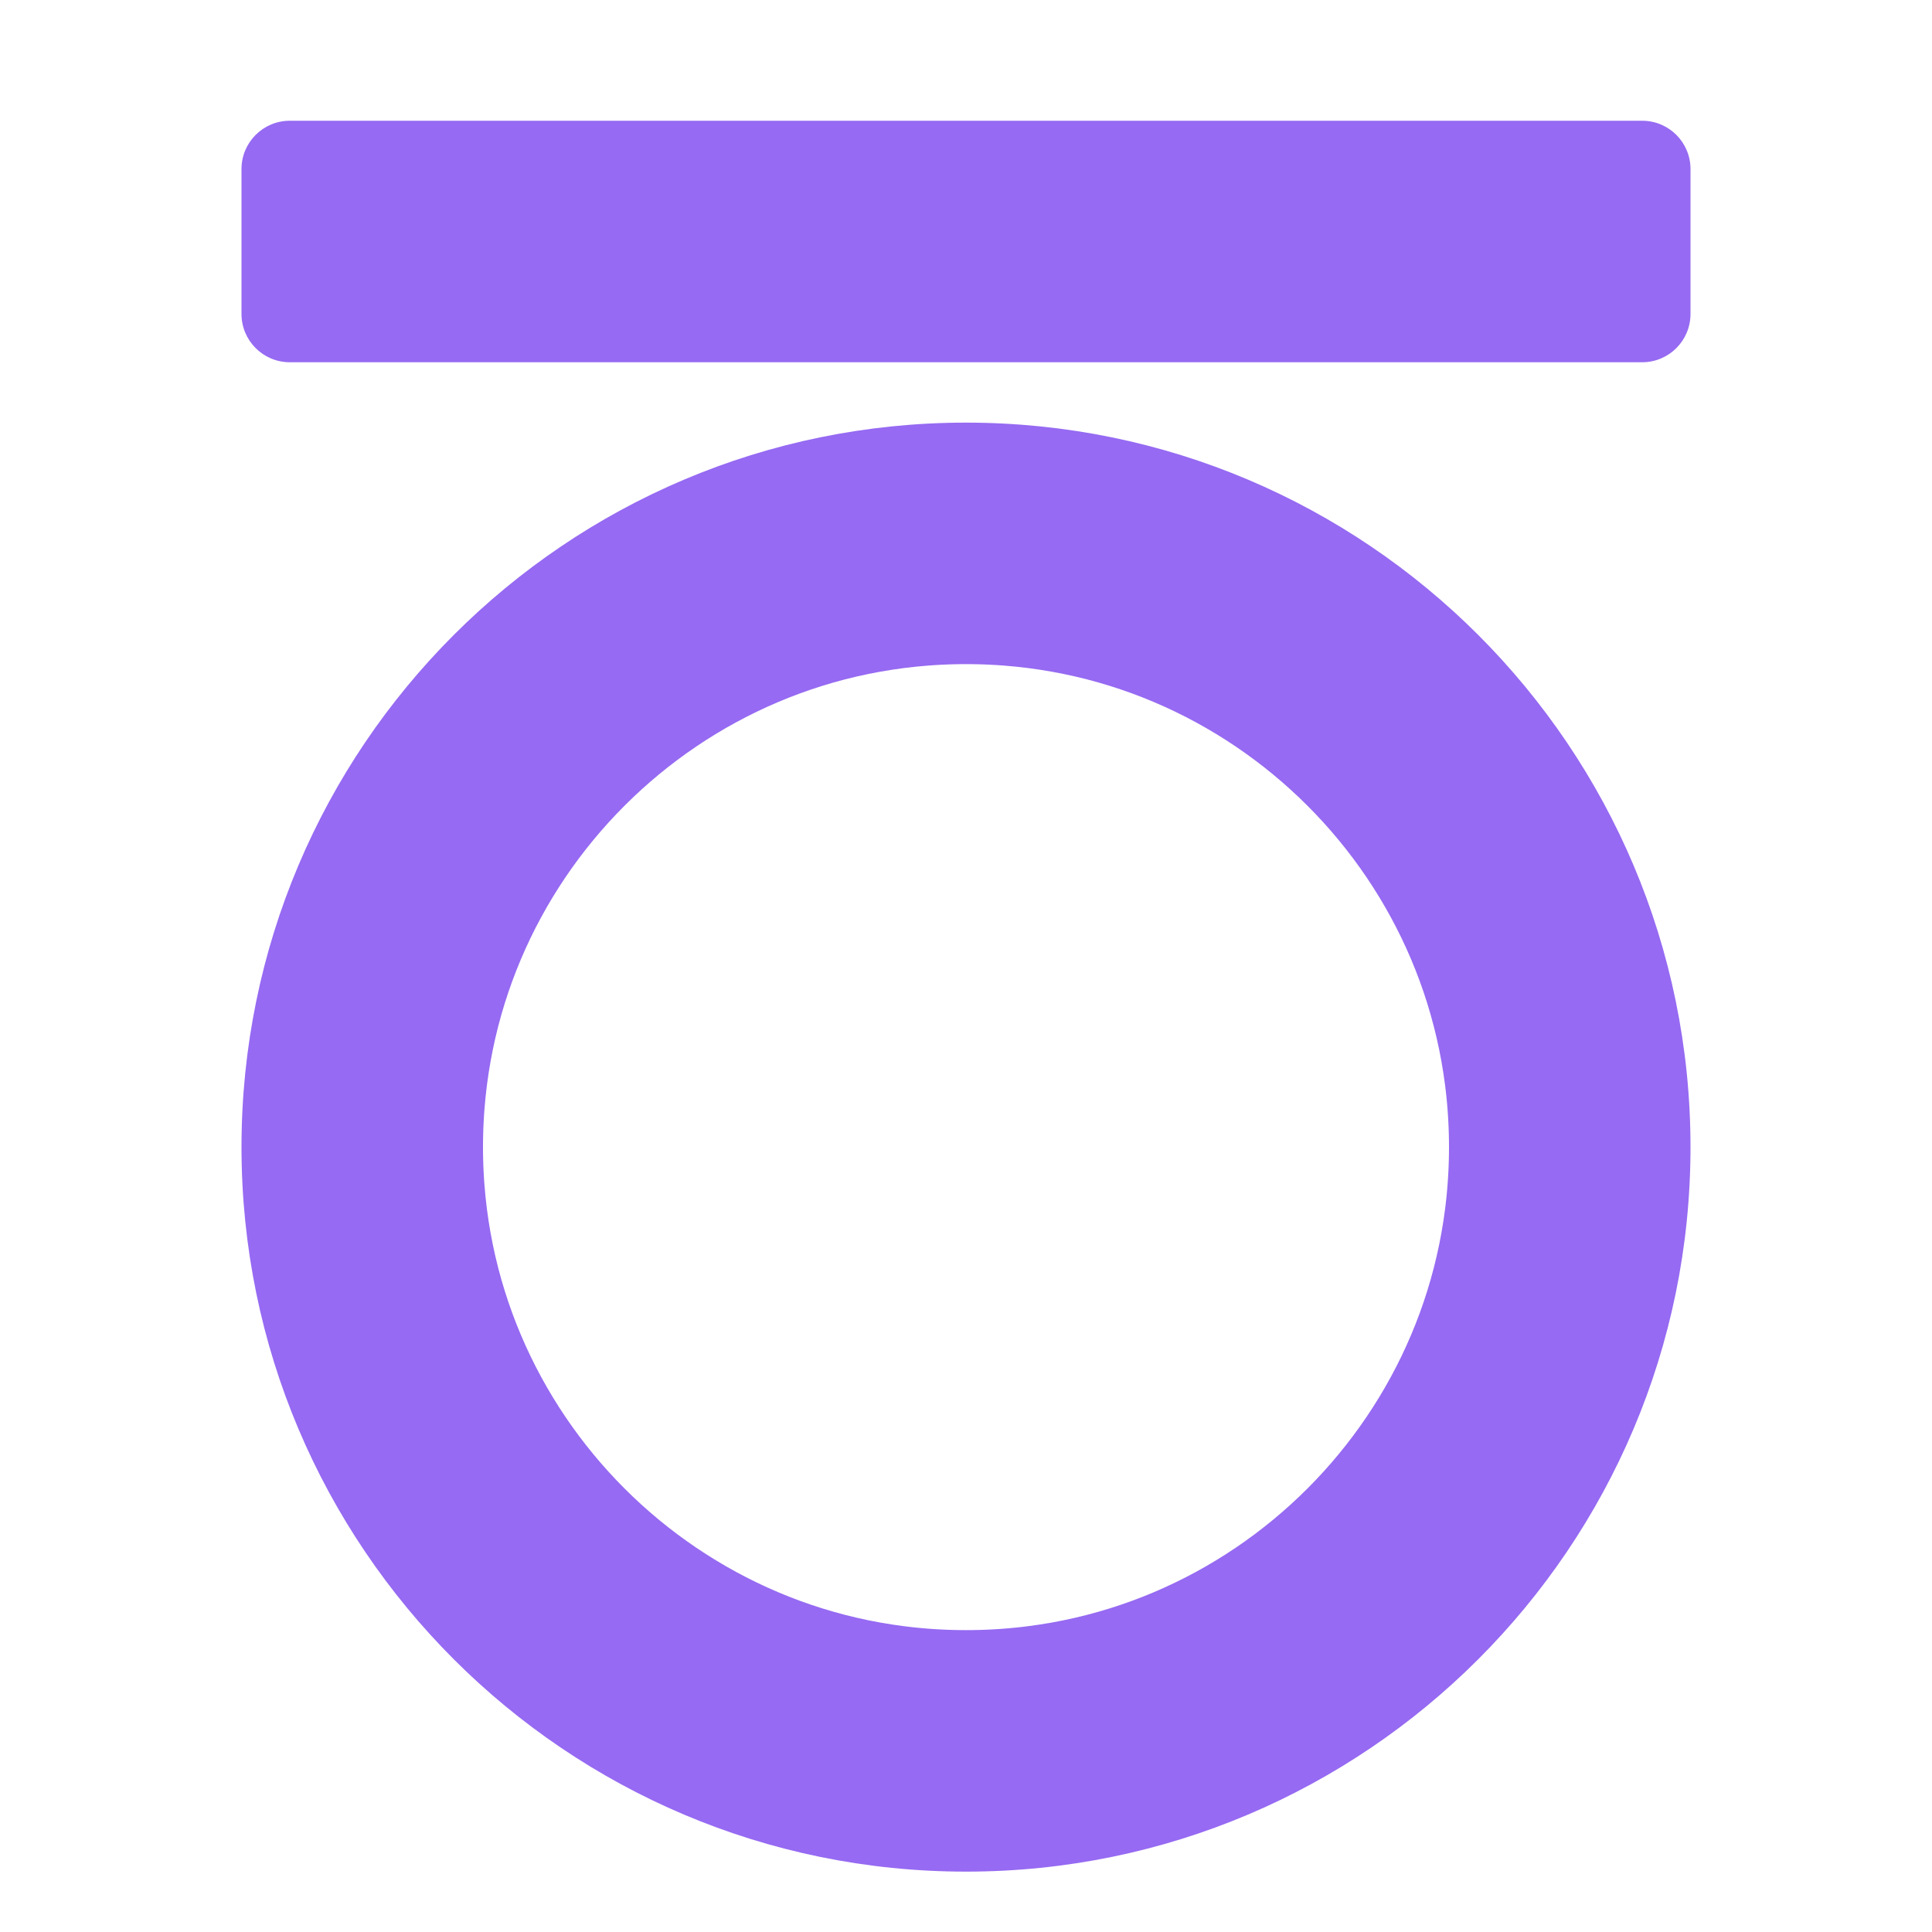 <?xml version="1.0" encoding="UTF-8" standalone="no"?>
<!DOCTYPE svg PUBLIC "-//W3C//DTD SVG 1.1//EN" "http://www.w3.org/Graphics/SVG/1.1/DTD/svg11.dtd">
<svg version="1.1" xmlns="http://www.w3.org/2000/svg" xmlns:xlink="http://www.w3.org/1999/xlink" preserveAspectRatio="xMidYMid meet" viewBox="0 0 320 320" width="320" height="320"><defs><path d="M272 20C276.42 20 280 23.58 280 28C280 34.4 280 45.6 280 52C280 56.42 276.42 60 272 60C225.6 60 94.4 60 48 60C43.58 60 40 56.42 40 52C40 45.6 40 34.4 40 28C40 23.58 43.58 20 48 20C94.4 20 225.6 20 272 20Z" id="aDMxONxT"></path><path d="M280 190C280 256.22 226.23 310 160 310C93.77 310 40 256.22 40 190C40 123.77 93.77 70 160 70C226.23 70 280 123.77 280 190Z" id="l1EiYoc0r"></path><clipPath id="clipaZhubZjzD"><use xlink:href="#l1EiYoc0r" opacity="1"></use></clipPath></defs><g><g><g><use xlink:href="#aDMxONxT" opacity="1" fill="#966af2" fill-opacity="1"></use></g><g><use xlink:href="#l1EiYoc0r" opacity="1" fill="#966af2" fill-opacity="0"></use><g clip-path="url(#clipaZhubZjzD)"><use xlink:href="#l1EiYoc0r" opacity="1" fill-opacity="0" stroke="#966af2" stroke-width="80" stroke-opacity="1"></use></g></g></g></g></svg>